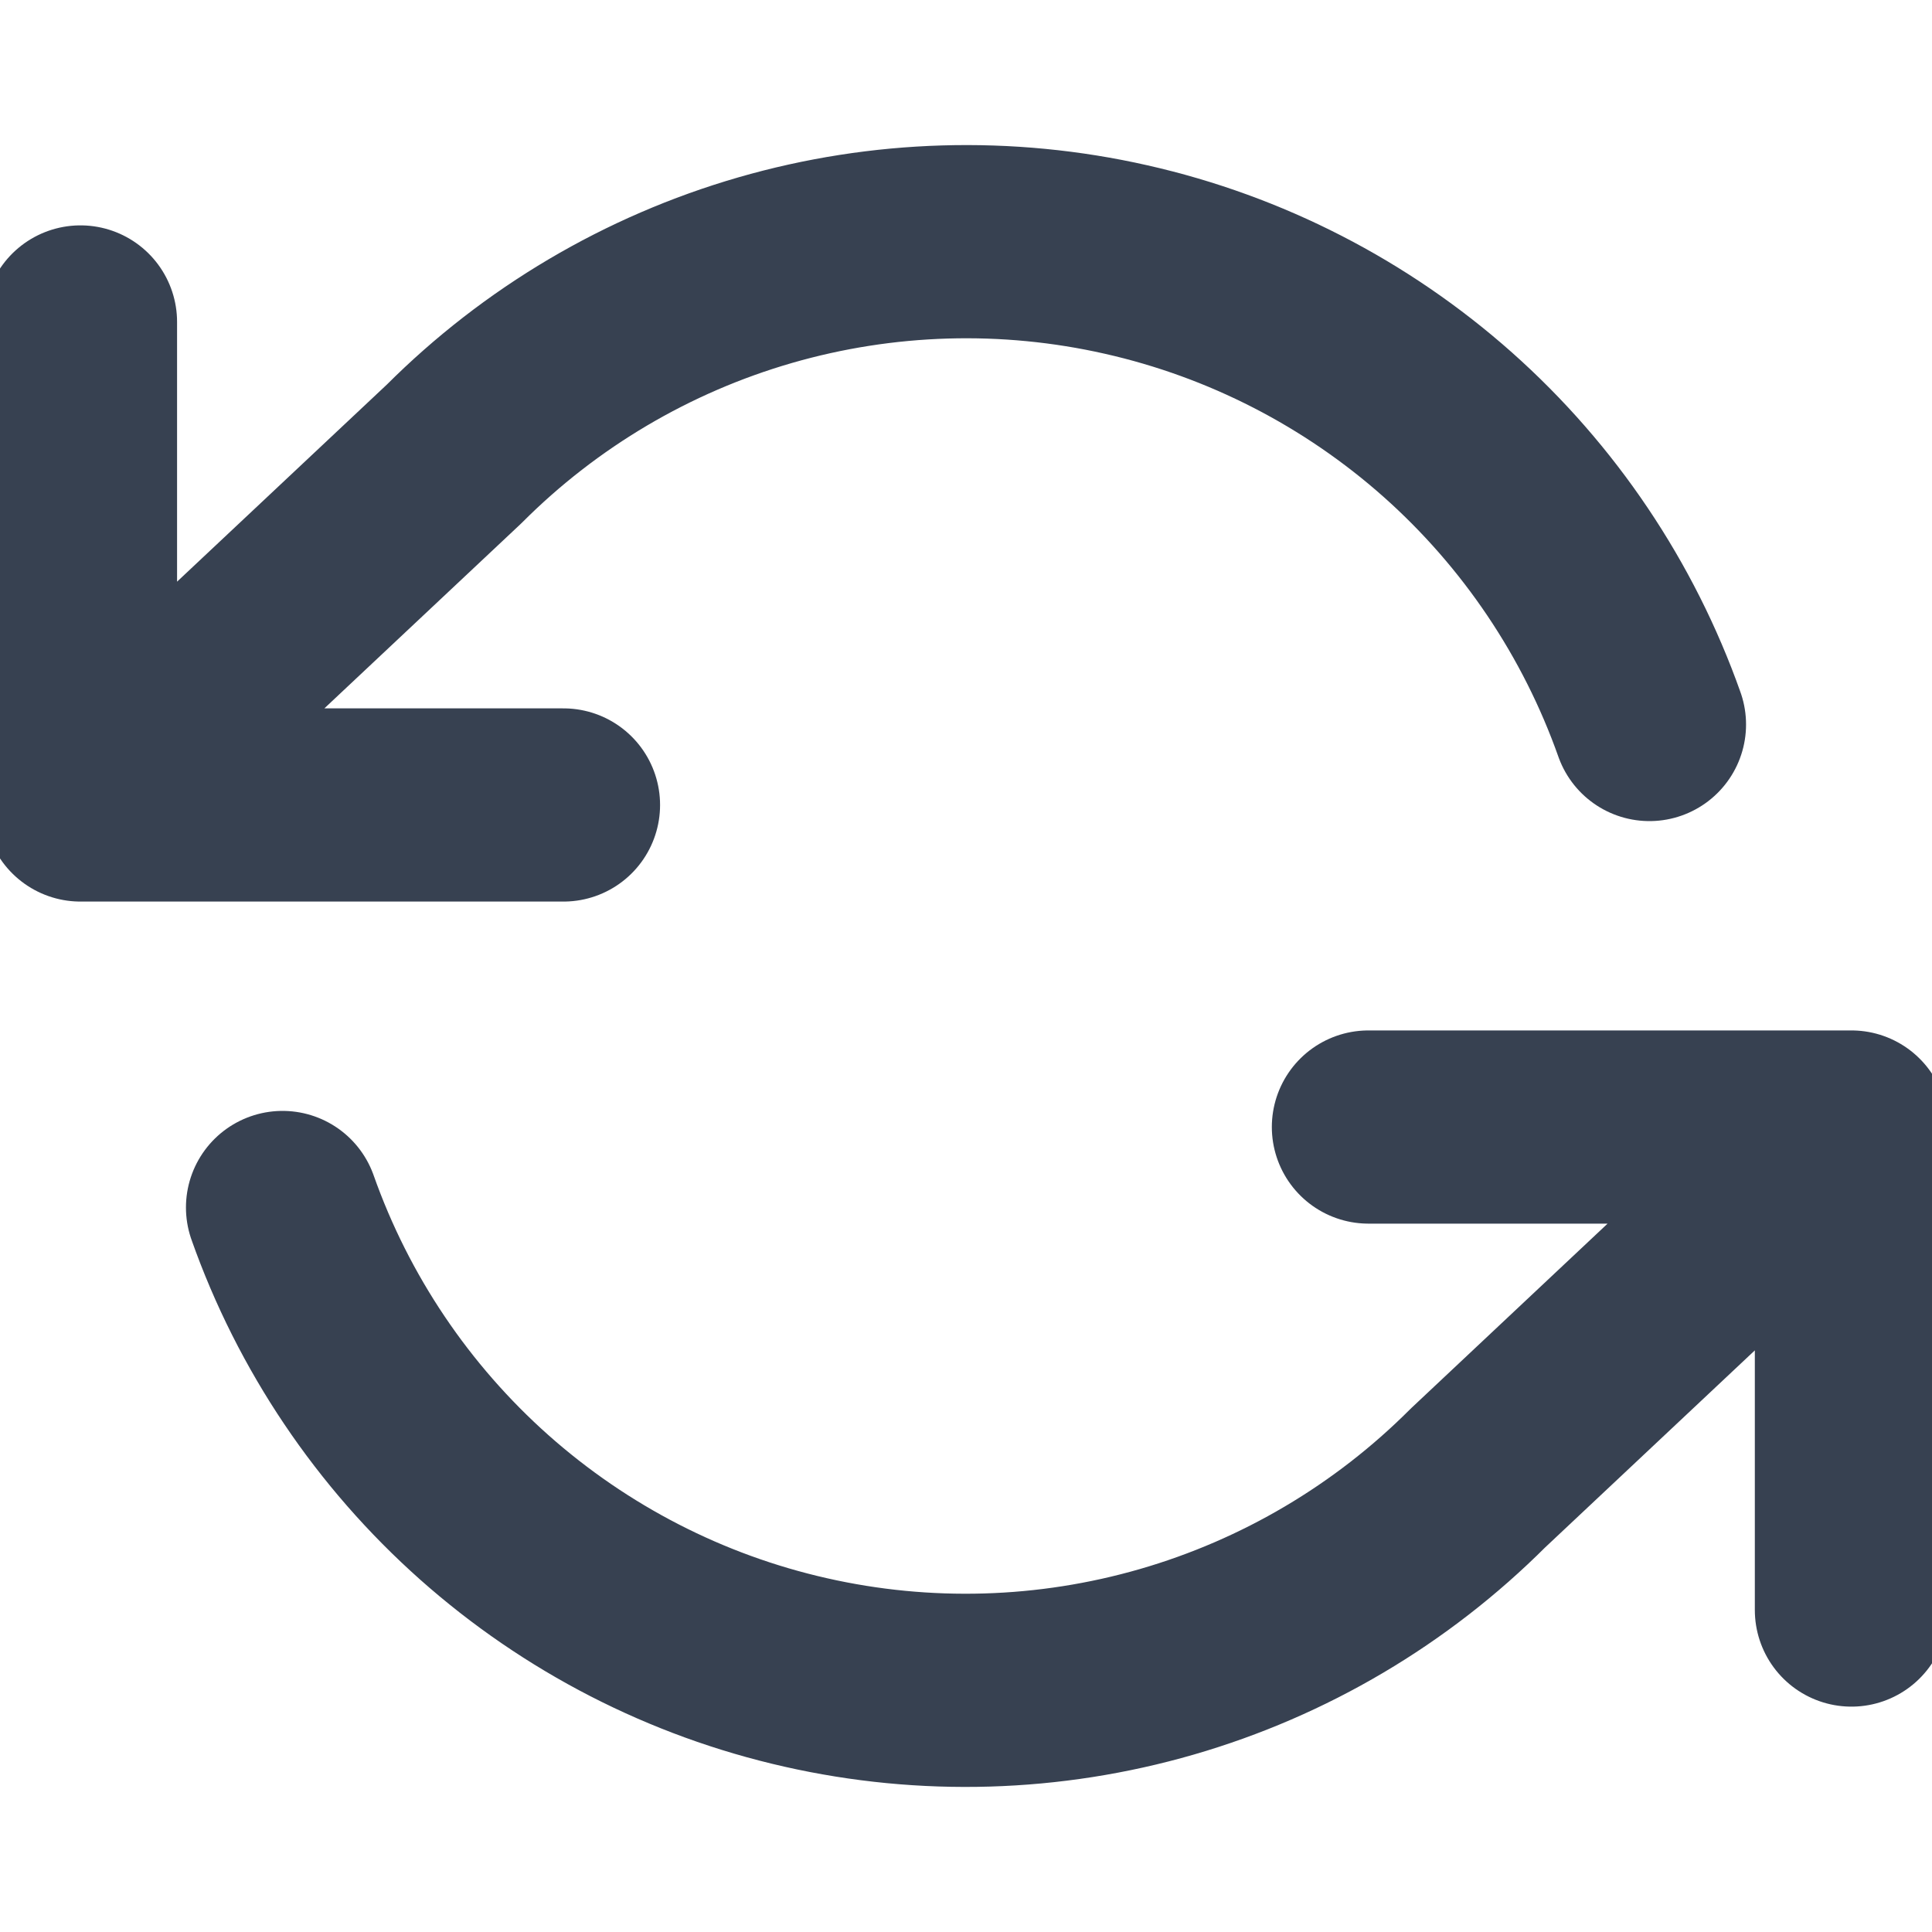 <svg width="20" height="20" viewBox="0 0 20 20" fill="none" xmlns="http://www.w3.org/2000/svg">
<g clip-path="url(#clip0_29863_179)">
<path d="M0.833 8.333H5.833M0.833 8.333L4.7 4.7C5.595 3.804 6.703 3.149 7.92 2.797C9.137 2.445 10.424 2.407 11.659 2.687C12.895 2.966 14.04 3.555 14.987 4.396C15.934 5.238 16.652 6.306 17.075 7.5M0.833 8.333V3.333M19.166 16.667V11.667M19.166 11.667L15.3 15.3C14.404 16.196 13.296 16.851 12.079 17.203C10.862 17.555 9.576 17.593 8.34 17.313C7.104 17.034 5.96 16.445 5.013 15.604C4.066 14.762 3.347 13.694 2.925 12.5M19.166 11.667H14.166" stroke="#374151" stroke-width="2" stroke-linecap="round" stroke-linejoin="round"/>
</g>
<defs>
<clipPath id="clip0_29863_179">
<rect width="20" height="20" fill="white"/>
</clipPath>
</defs>
</svg>
